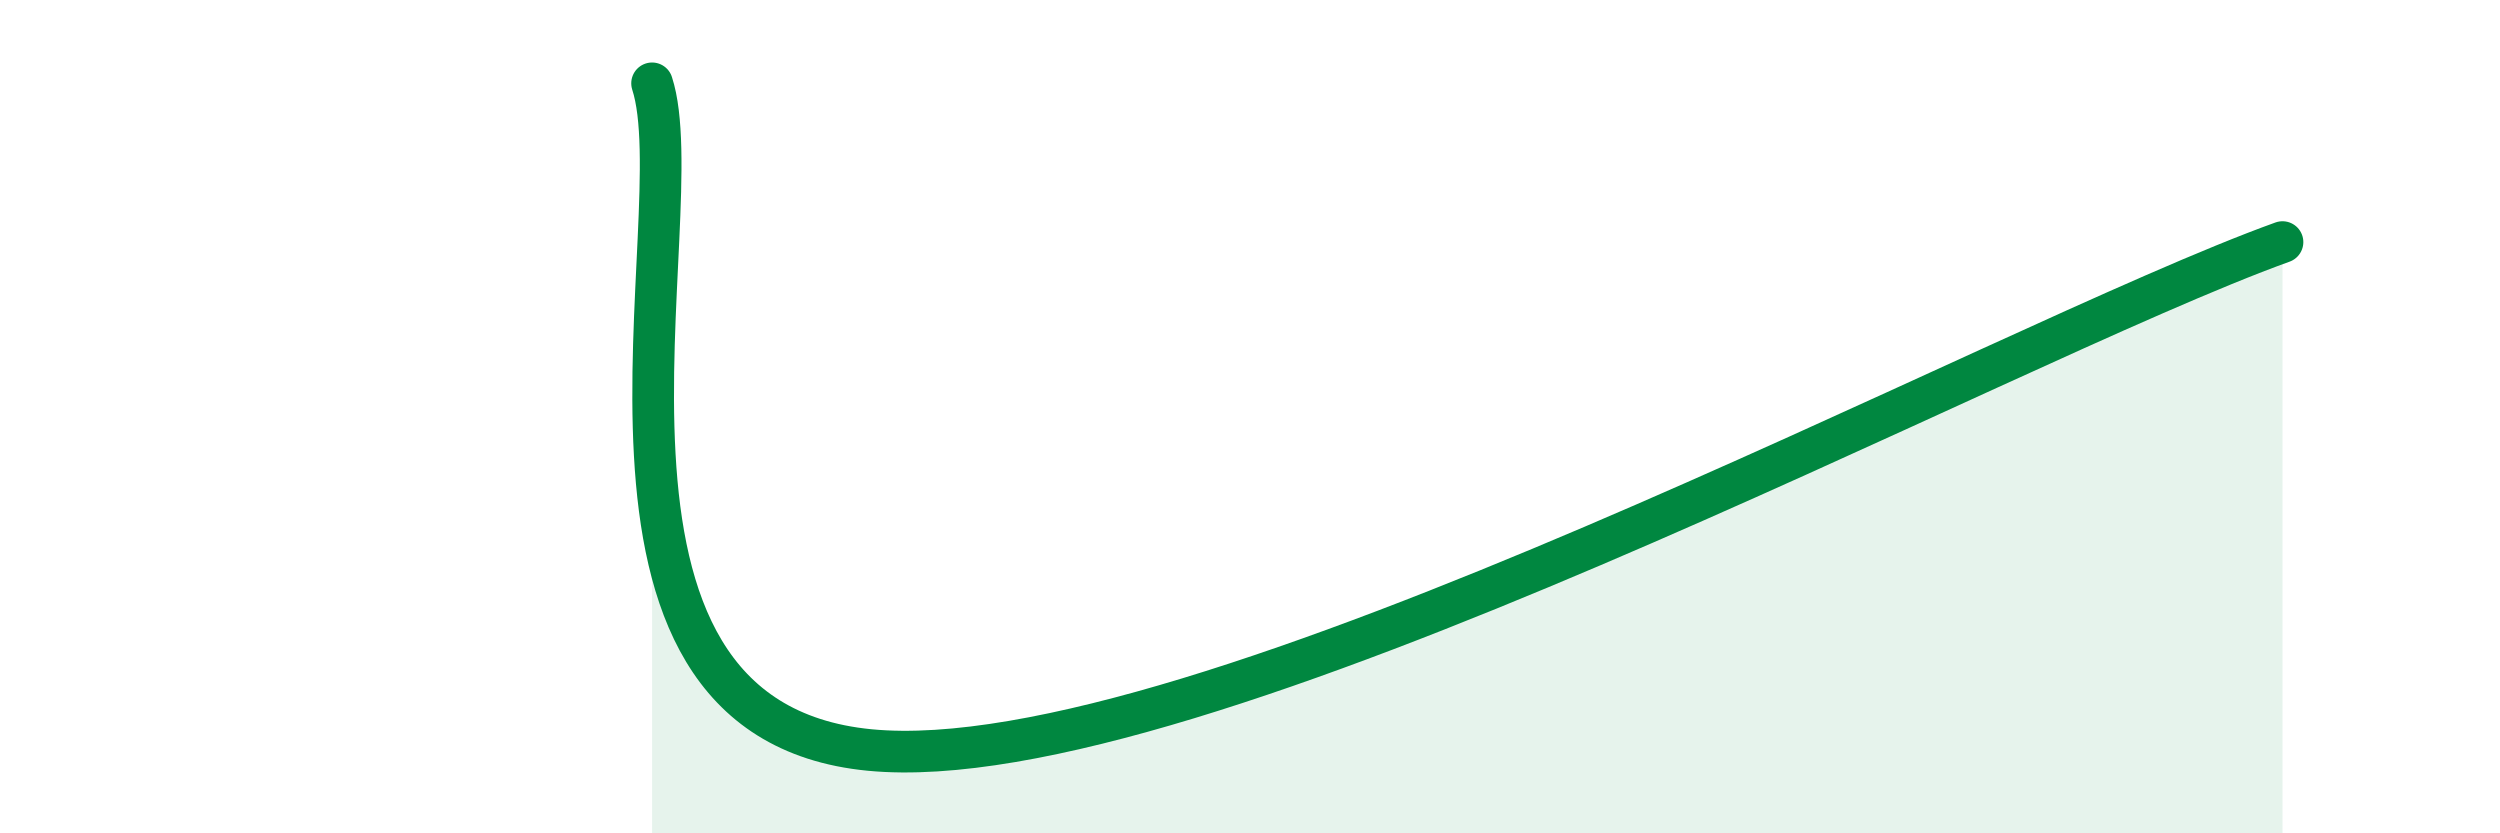 
    <svg width="60" height="20" viewBox="0 0 60 20" xmlns="http://www.w3.org/2000/svg">
      <path
        d="M 15.65,2 C 16.69,5.2 13.04,17.24 20.87,18 C 28.7,18.76 48,8.25 54.78,5.81L54.78 20L15.65 20Z"
        fill="#008740"
        opacity="0.1"
        stroke-linecap="round"
        stroke-linejoin="round"
      />
      <path
        d="M 15.65,2 C 16.69,5.2 13.04,17.24 20.87,18 C 28.7,18.76 48,8.25 54.78,5.81"
        stroke="#008740"
        stroke-width="1"
        fill="none"
        stroke-linecap="round"
        stroke-linejoin="round"
      />
    </svg>
  